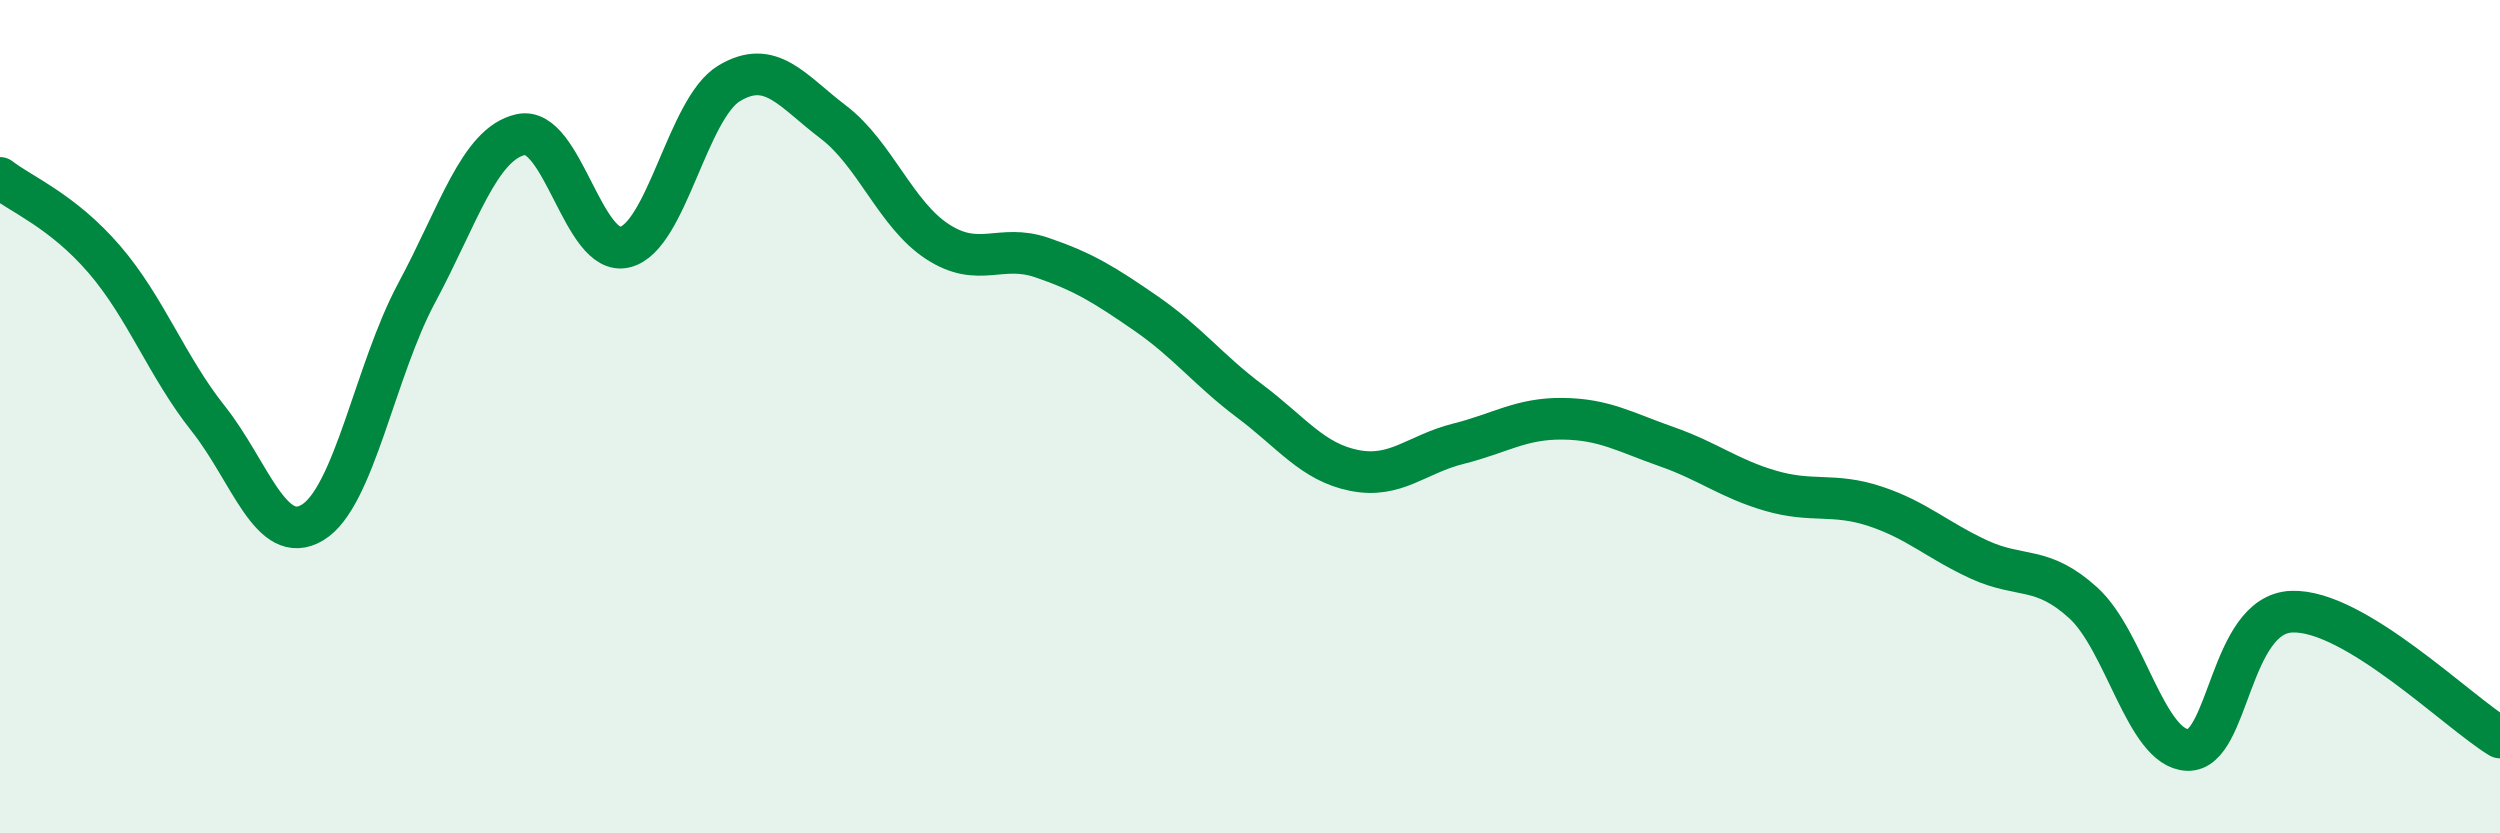 
    <svg width="60" height="20" viewBox="0 0 60 20" xmlns="http://www.w3.org/2000/svg">
      <path
        d="M 0,4.27 C 0.5,4.66 1.5,5.06 2.5,6.22 C 3.5,7.38 4,8.79 5,10.05 C 6,11.31 6.5,13.14 7.5,12.54 C 8.5,11.94 9,8.89 10,7.03 C 11,5.17 11.5,3.45 12.5,3.23 C 13.5,3.01 14,6.18 15,5.93 C 16,5.68 16.5,2.6 17.5,2 C 18.5,1.4 19,2.17 20,2.93 C 21,3.69 21.5,5.15 22.5,5.8 C 23.5,6.45 24,5.84 25,6.18 C 26,6.52 26.5,6.83 27.5,7.52 C 28.5,8.21 29,8.88 30,9.63 C 31,10.38 31.5,11.09 32.5,11.29 C 33.5,11.49 34,10.9 35,10.65 C 36,10.4 36.5,10.04 37.5,10.05 C 38.5,10.06 39,10.37 40,10.72 C 41,11.07 41.5,11.49 42.5,11.78 C 43.5,12.07 44,11.82 45,12.15 C 46,12.48 46.5,12.97 47.5,13.43 C 48.5,13.89 49,13.56 50,14.47 C 51,15.38 51.5,17.96 52.5,18 C 53.5,18.04 53.5,14.74 55,14.68 C 56.5,14.62 59,17.1 60,17.7L60 20L0 20Z"
        fill="#008740"
        opacity="0.1"
        stroke-linecap="round"
        stroke-linejoin="round"
      />
      <path
        d="M 0,4.27 C 0.5,4.66 1.5,5.06 2.5,6.22 C 3.5,7.38 4,8.79 5,10.05 C 6,11.31 6.5,13.14 7.5,12.54 C 8.5,11.94 9,8.89 10,7.03 C 11,5.17 11.5,3.45 12.5,3.23 C 13.5,3.01 14,6.18 15,5.93 C 16,5.68 16.5,2.6 17.5,2 C 18.5,1.4 19,2.17 20,2.93 C 21,3.69 21.5,5.15 22.5,5.8 C 23.5,6.45 24,5.84 25,6.18 C 26,6.52 26.5,6.83 27.5,7.52 C 28.5,8.21 29,8.88 30,9.63 C 31,10.38 31.5,11.09 32.5,11.29 C 33.5,11.49 34,10.9 35,10.65 C 36,10.4 36.5,10.04 37.5,10.05 C 38.5,10.06 39,10.37 40,10.72 C 41,11.07 41.5,11.49 42.5,11.78 C 43.5,12.07 44,11.82 45,12.15 C 46,12.48 46.5,12.97 47.5,13.43 C 48.5,13.89 49,13.56 50,14.47 C 51,15.38 51.5,17.96 52.5,18 C 53.5,18.04 53.5,14.74 55,14.68 C 56.5,14.62 59,17.1 60,17.7"
        stroke="#008740"
        stroke-width="1"
        fill="none"
        stroke-linecap="round"
        stroke-linejoin="round"
      />
    </svg>
  